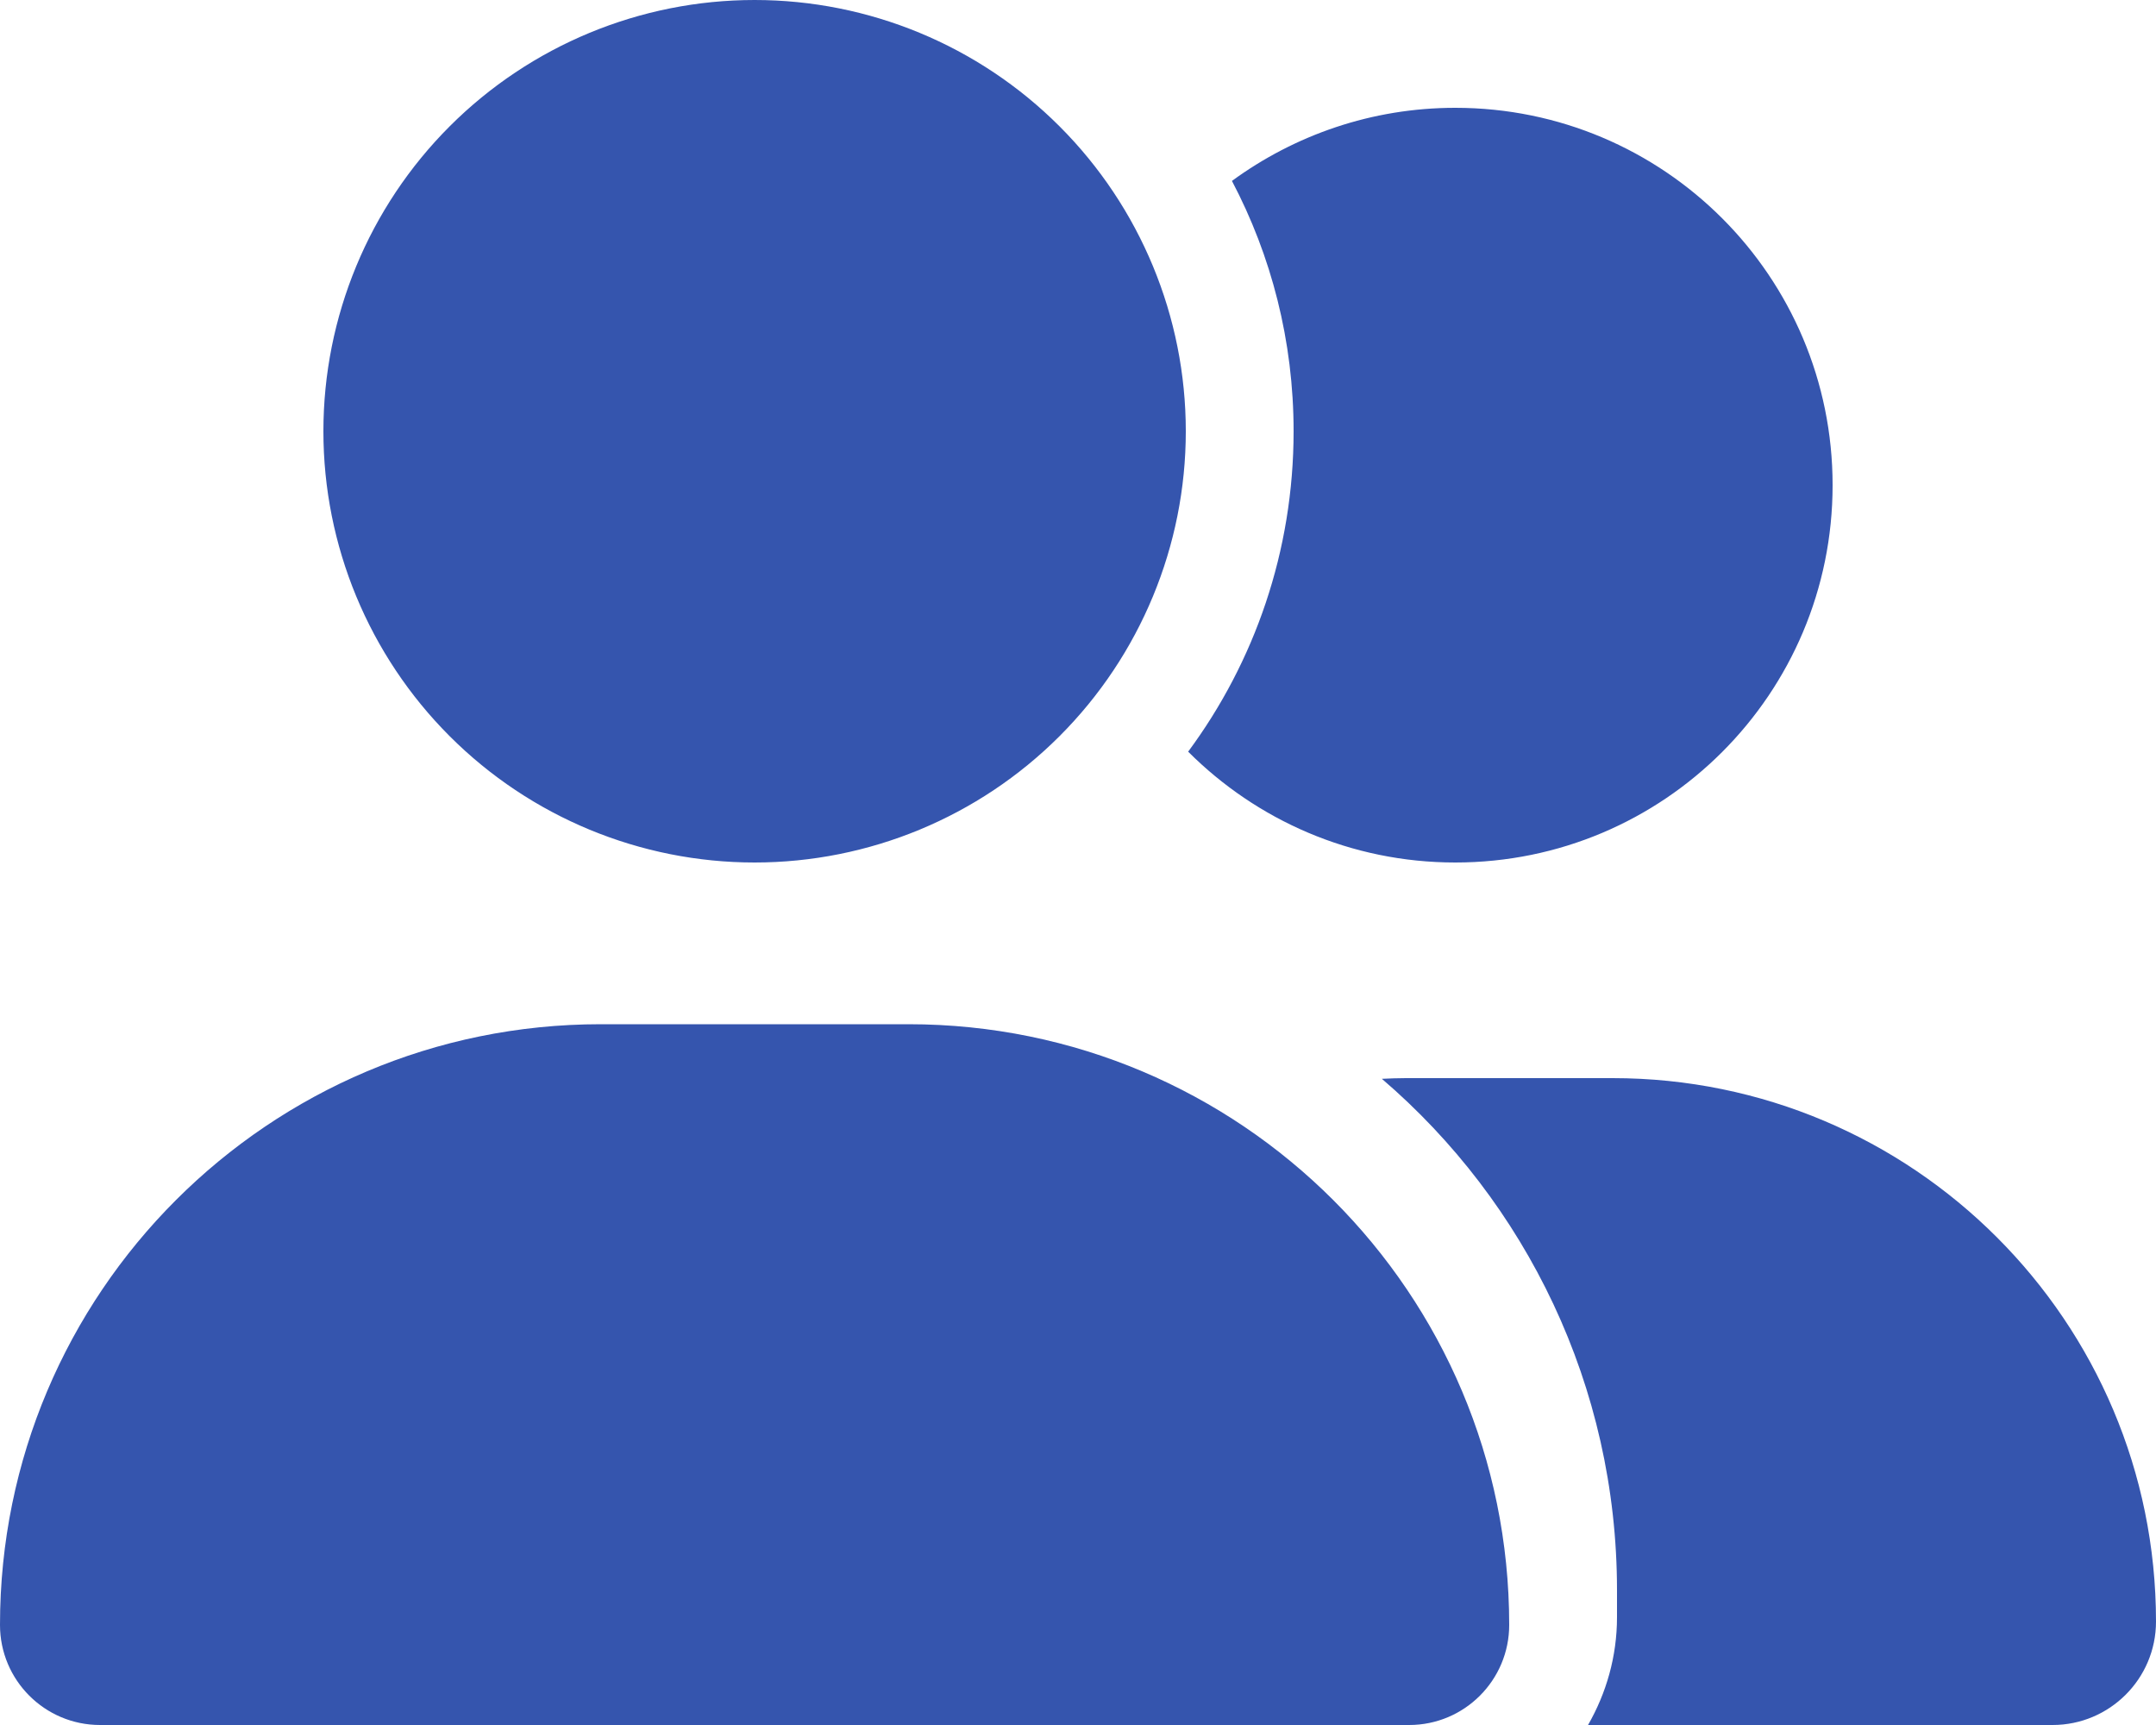 <?xml version="1.0" encoding="UTF-8"?>
<svg xmlns="http://www.w3.org/2000/svg" width="85" height="68" viewBox="0 0 85 68" fill="none">
  <g clip-path="url(#clip0_69_2)">
    <path d="M12.75 17C12.75 12.491 14.541 8.167 17.729 4.979C20.917 1.791 25.241 0 29.75 0C34.259 0 38.583 1.791 41.771 4.979C44.959 8.167 46.75 12.491 46.75 17C46.75 21.509 44.959 25.833 41.771 29.021C38.583 32.209 34.259 34 29.75 34C25.241 34 20.917 32.209 17.729 29.021C14.541 25.833 12.75 21.509 12.75 17ZM0 64.055C0 50.973 10.598 40.375 23.68 40.375H35.819C48.902 40.375 59.5 50.973 59.5 64.055C59.5 66.234 57.734 68 55.556 68H3.945C1.766 68 0 66.234 0 64.055ZM80.923 68H62.608C63.325 66.752 63.75 65.304 63.75 63.75V62.688C63.75 54.626 60.151 47.388 54.48 42.527C54.798 42.513 55.104 42.5 55.423 42.5H63.577C75.411 42.5 85 52.089 85 63.923C85 66.18 83.167 68 80.923 68ZM57.375 34C53.258 34 49.539 32.327 46.843 29.631C49.459 26.098 51 21.728 51 17C51 13.441 50.123 10.081 48.569 7.132C51.04 5.326 54.081 4.25 57.375 4.25C65.596 4.25 72.25 10.904 72.25 19.125C72.25 27.346 65.596 34 57.375 34Z" fill="#3555AE"></path>
  </g>
  <defs>
    <clipPath id="clip0_69_2">
      <rect width="85" height="68" fill="white"></rect>
    </clipPath>
  </defs>
</svg>
